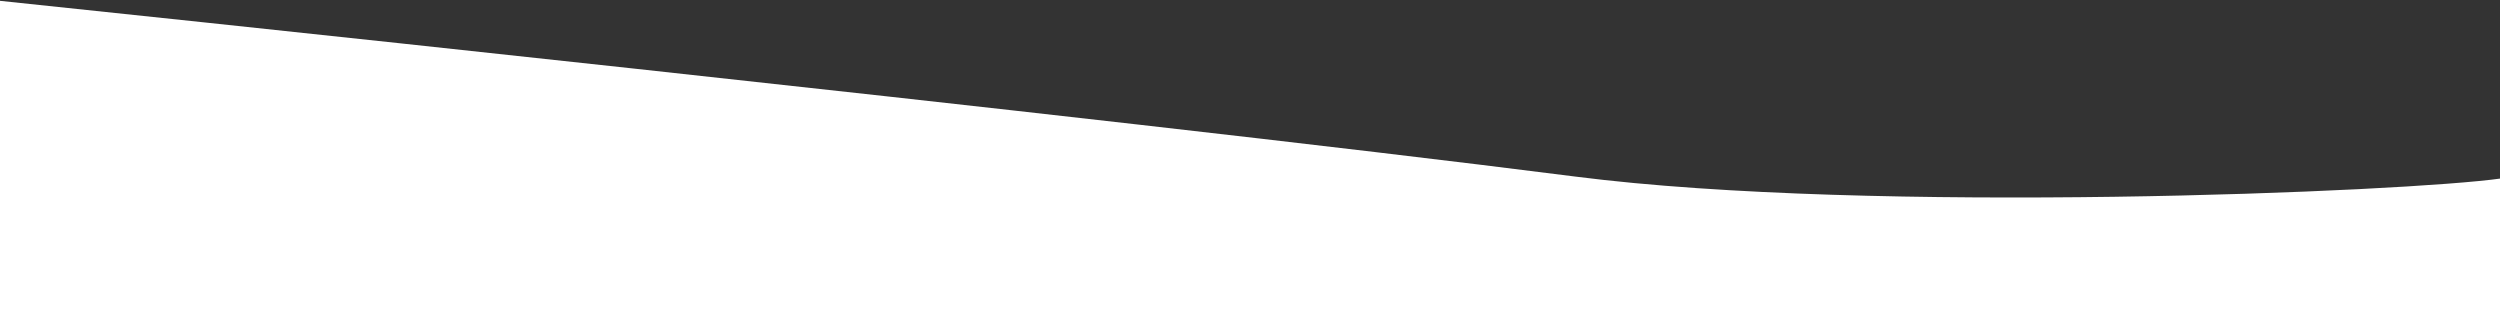 <?xml version="1.0" encoding="utf-8"?>
<!-- Generator: Adobe Illustrator 27.1.1, SVG Export Plug-In . SVG Version: 6.00 Build 0)  -->
<svg version="1.1" id="Calque_1" xmlns="http://www.w3.org/2000/svg" xmlns:xlink="http://www.w3.org/1999/xlink" x="0px" y="0px"
	 viewBox="0 0 1525.7 192.9" style="enable-background:new 0 0 1525.7 192.9;" xml:space="preserve">
<rect x="0" y="0" width="1525.7" height="192.9" fill="#333333" stroke="none"/>
<style type="text/css">
	.st0{fill:#FFFFFF;}
</style>
<g>
	<path class="st0" d="M-4,0.1c0,0,0.1,0,0.3,0C-3.8,0-3.9,0-4,0.1z"/>
	<path class="st0" d="M1526.4,197.9v-89c-57.2,8.2-383.9,22-564.7-1.1C673.9,71.1,38.1,4.5-2,0.3v197.6H1526.4z"/>
</g>
</svg>
